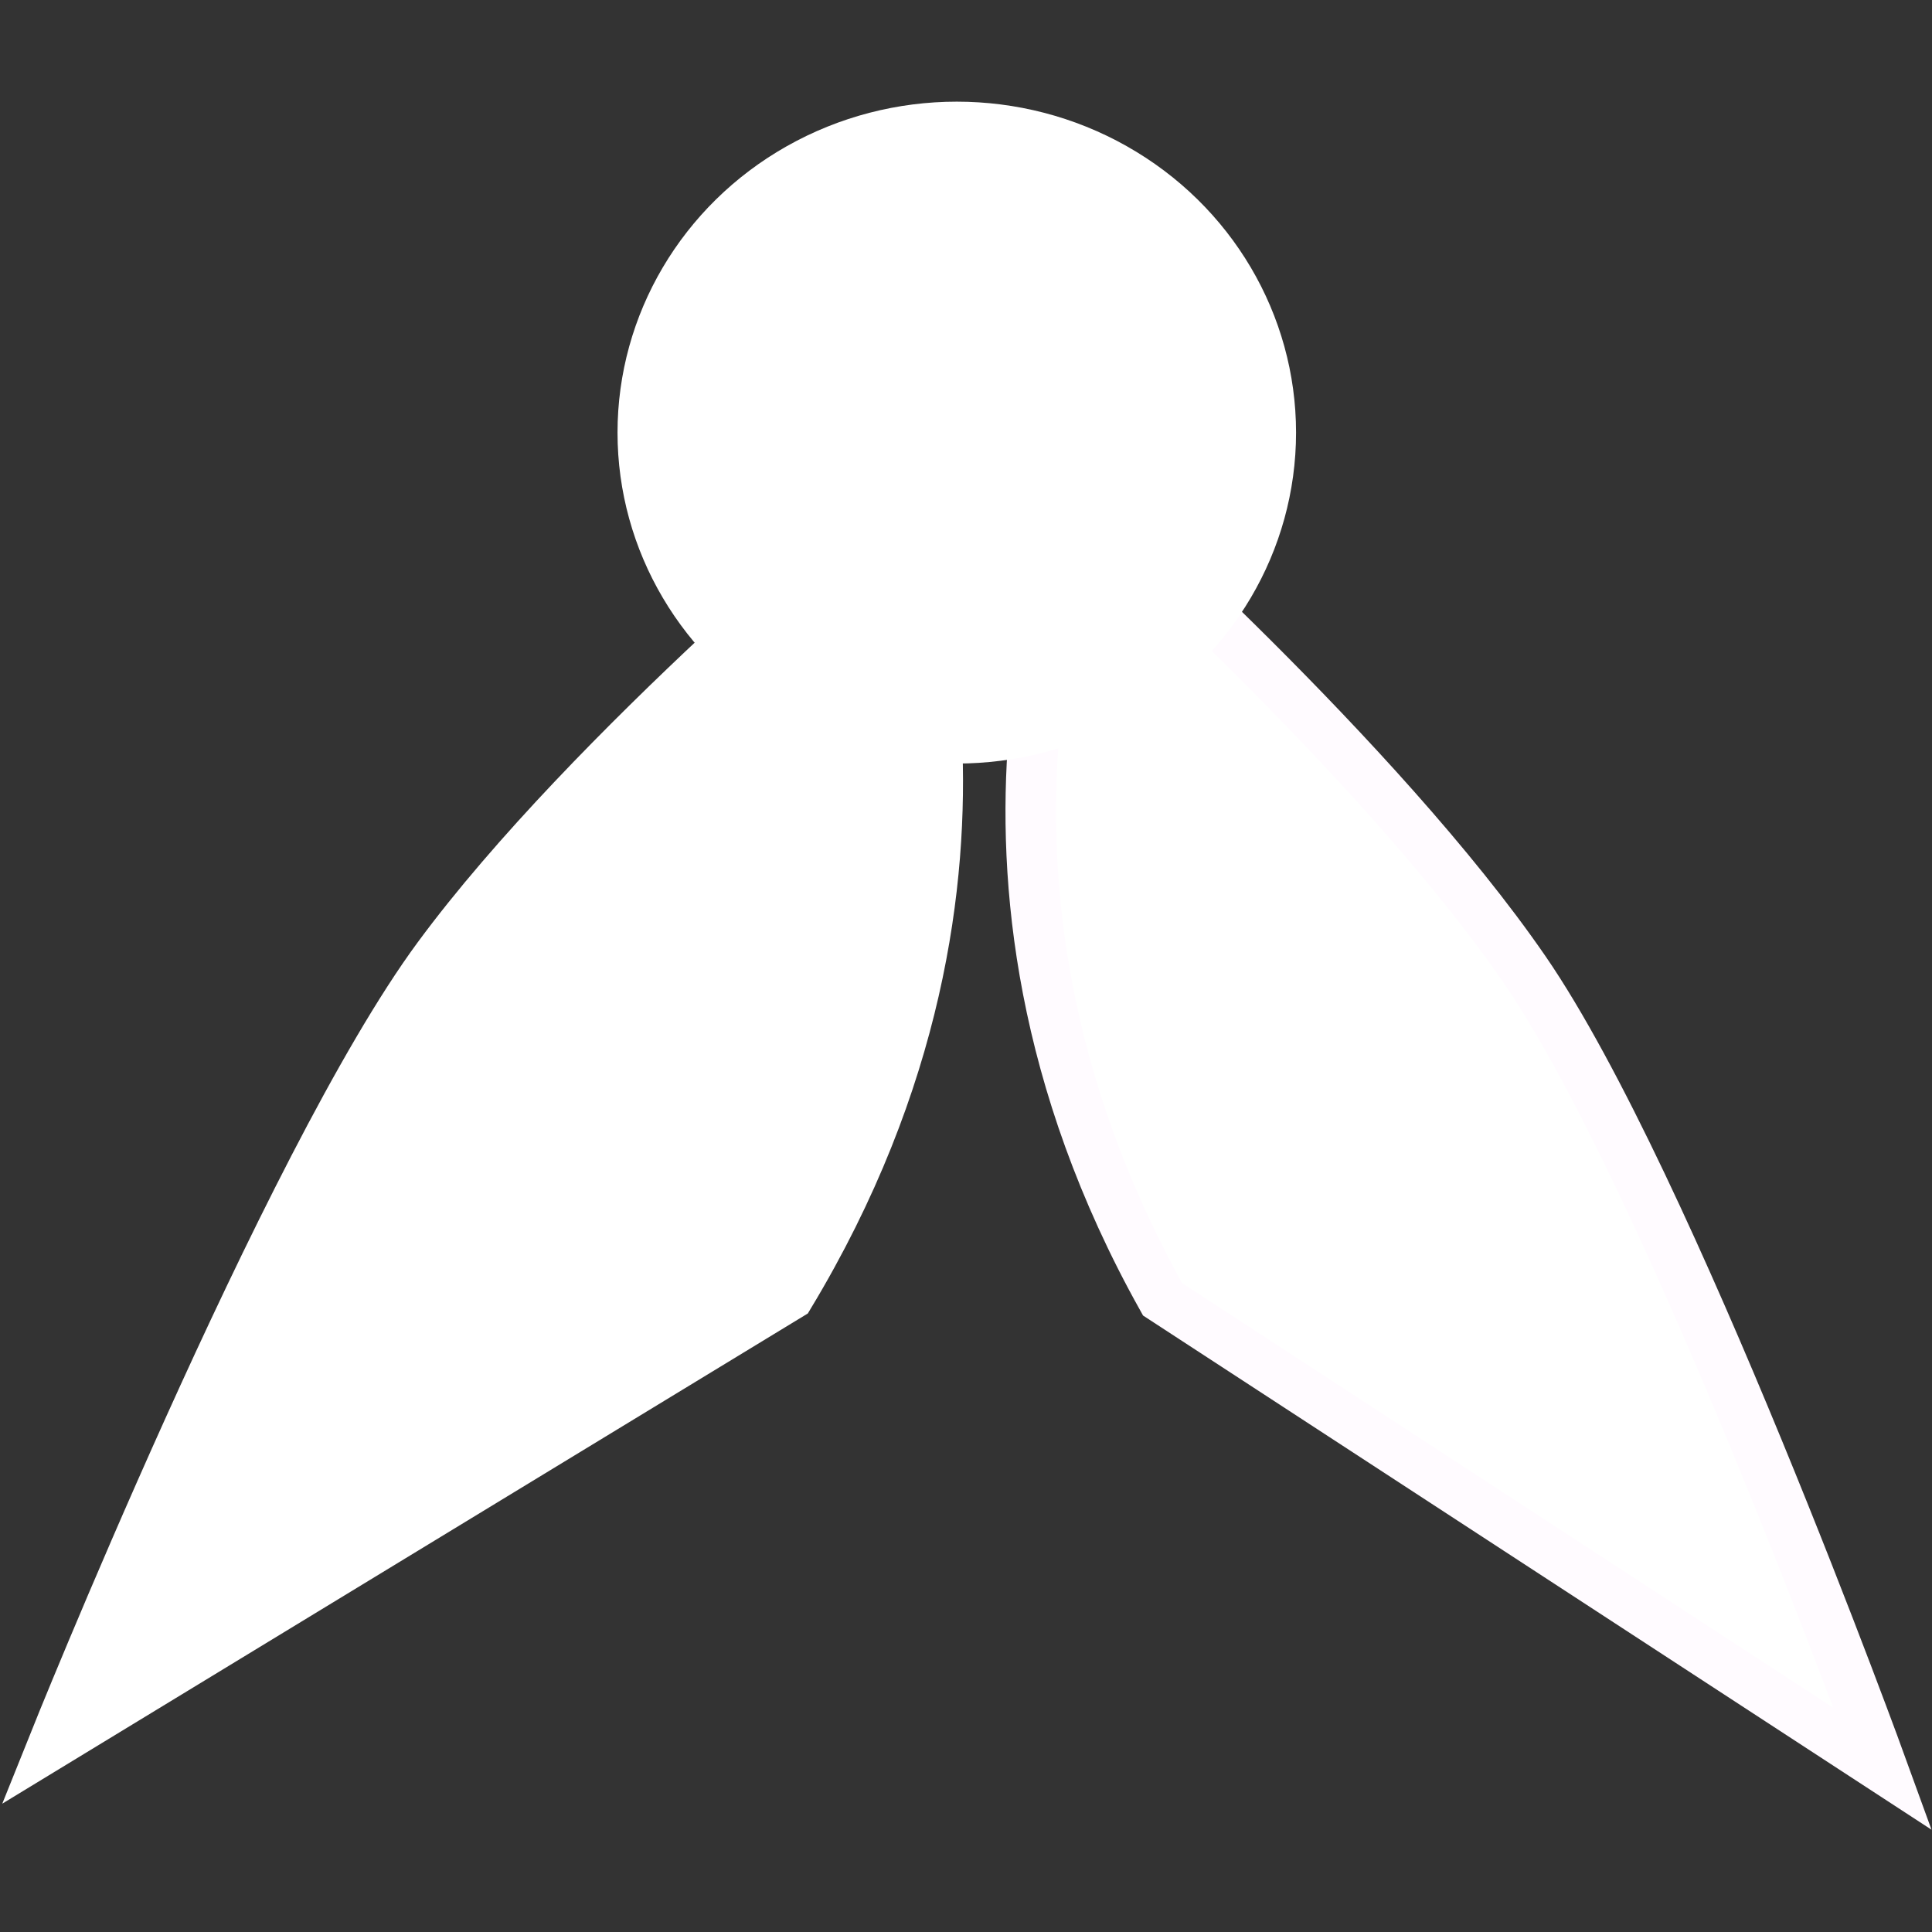 <?xml version="1.0" encoding="UTF-8" standalone="no"?>
<!-- Created with Inkscape (http://www.inkscape.org/) -->

<svg
   xmlns:dc="http://purl.org/dc/elements/1.1/"
   xmlns:cc="http://creativecommons.org/ns#"
   xmlns:rdf="http://www.w3.org/1999/02/22-rdf-syntax-ns#"
   xmlns:svg="http://www.w3.org/2000/svg"
   xmlns="http://www.w3.org/2000/svg"
   xmlns:sodipodi="http://sodipodi.sourceforge.net/DTD/sodipodi-0.dtd"
   xmlns:inkscape="http://www.inkscape.org/namespaces/inkscape"
   width="274"
   height="274"
   version="1.1"
   viewBox="0 0 72.496 72.496"
   id="svg14"
   sodipodi:docname="fav-dark-solid.svg"
   inkscape:version="0.92.2 (5c3e80d, 2017-08-06)">
  <rect x="0" y="0" width="72.496" height="72.496" fill="#333333" stroke="none"/>
  <defs
     id="defs18" />
  <sodipodi:namedview
     pagecolor="#ffffff"
     bordercolor="#666666"
     borderopacity="1"
     objecttolerance="10"
     gridtolerance="10"
     guidetolerance="10"
     inkscape:pageopacity="0"
     inkscape:pageshadow="2"
     inkscape:window-width="1920"
     inkscape:window-height="1017"
     id="namedview16"
     showgrid="false"
     inkscape:zoom="0.86131387"
     inkscape:cx="-7.5466102"
     inkscape:cy="137"
     inkscape:window-x="-8"
     inkscape:window-y="-8"
     inkscape:window-maximized="1"
     inkscape:current-layer="g10"
     inkscape:pagecheckerboard="true" />
  <g
     transform="translate(0 -224.5)"
     id="g12">
    <g
       transform="matrix(3.508 0 0 3.301 -284.08 -241.18)"
       fill="#3a7fff"
       id="g10">
      <g
         id="g1398">
        <path
           style="stroke:#ffffff;stroke-opacity:1;fill:#ffffff;fill-opacity:1"
           id="path4"
           stroke-width=".541"
           stroke="#000"
           d="m90.504 146.77s1.684 4.16-1.085 9.042l-7.871 5.09s2.496-6.618 4.123-8.964c1.627-2.346 4.832-5.167 4.832-5.167z" />
        <path
           style="stroke:#fffbff;stroke-opacity:1;fill:#ffffff;fill-opacity:1"
           id="path6"
           stroke-width=".541"
           stroke="#000"
           d="m92.621 146.77s-1.816 4.104 0.795 9.072l7.704 5.339s-2.283-6.695-3.834-9.091c-1.551-2.397-4.664-5.319-4.664-5.319z" />
        <ellipse
           style="stroke:#ffffff;stroke-opacity:1;fill:#ffffff;fill-opacity:1"
           id="ellipse8"
           stroke-width=".512"
           stroke-linecap="round"
           stroke="#010000"
           ry="3.506"
           rx="3.373"
           cy="145.99"
           cx="91.215" />
      </g>
    </g>
  </g>
</svg>

